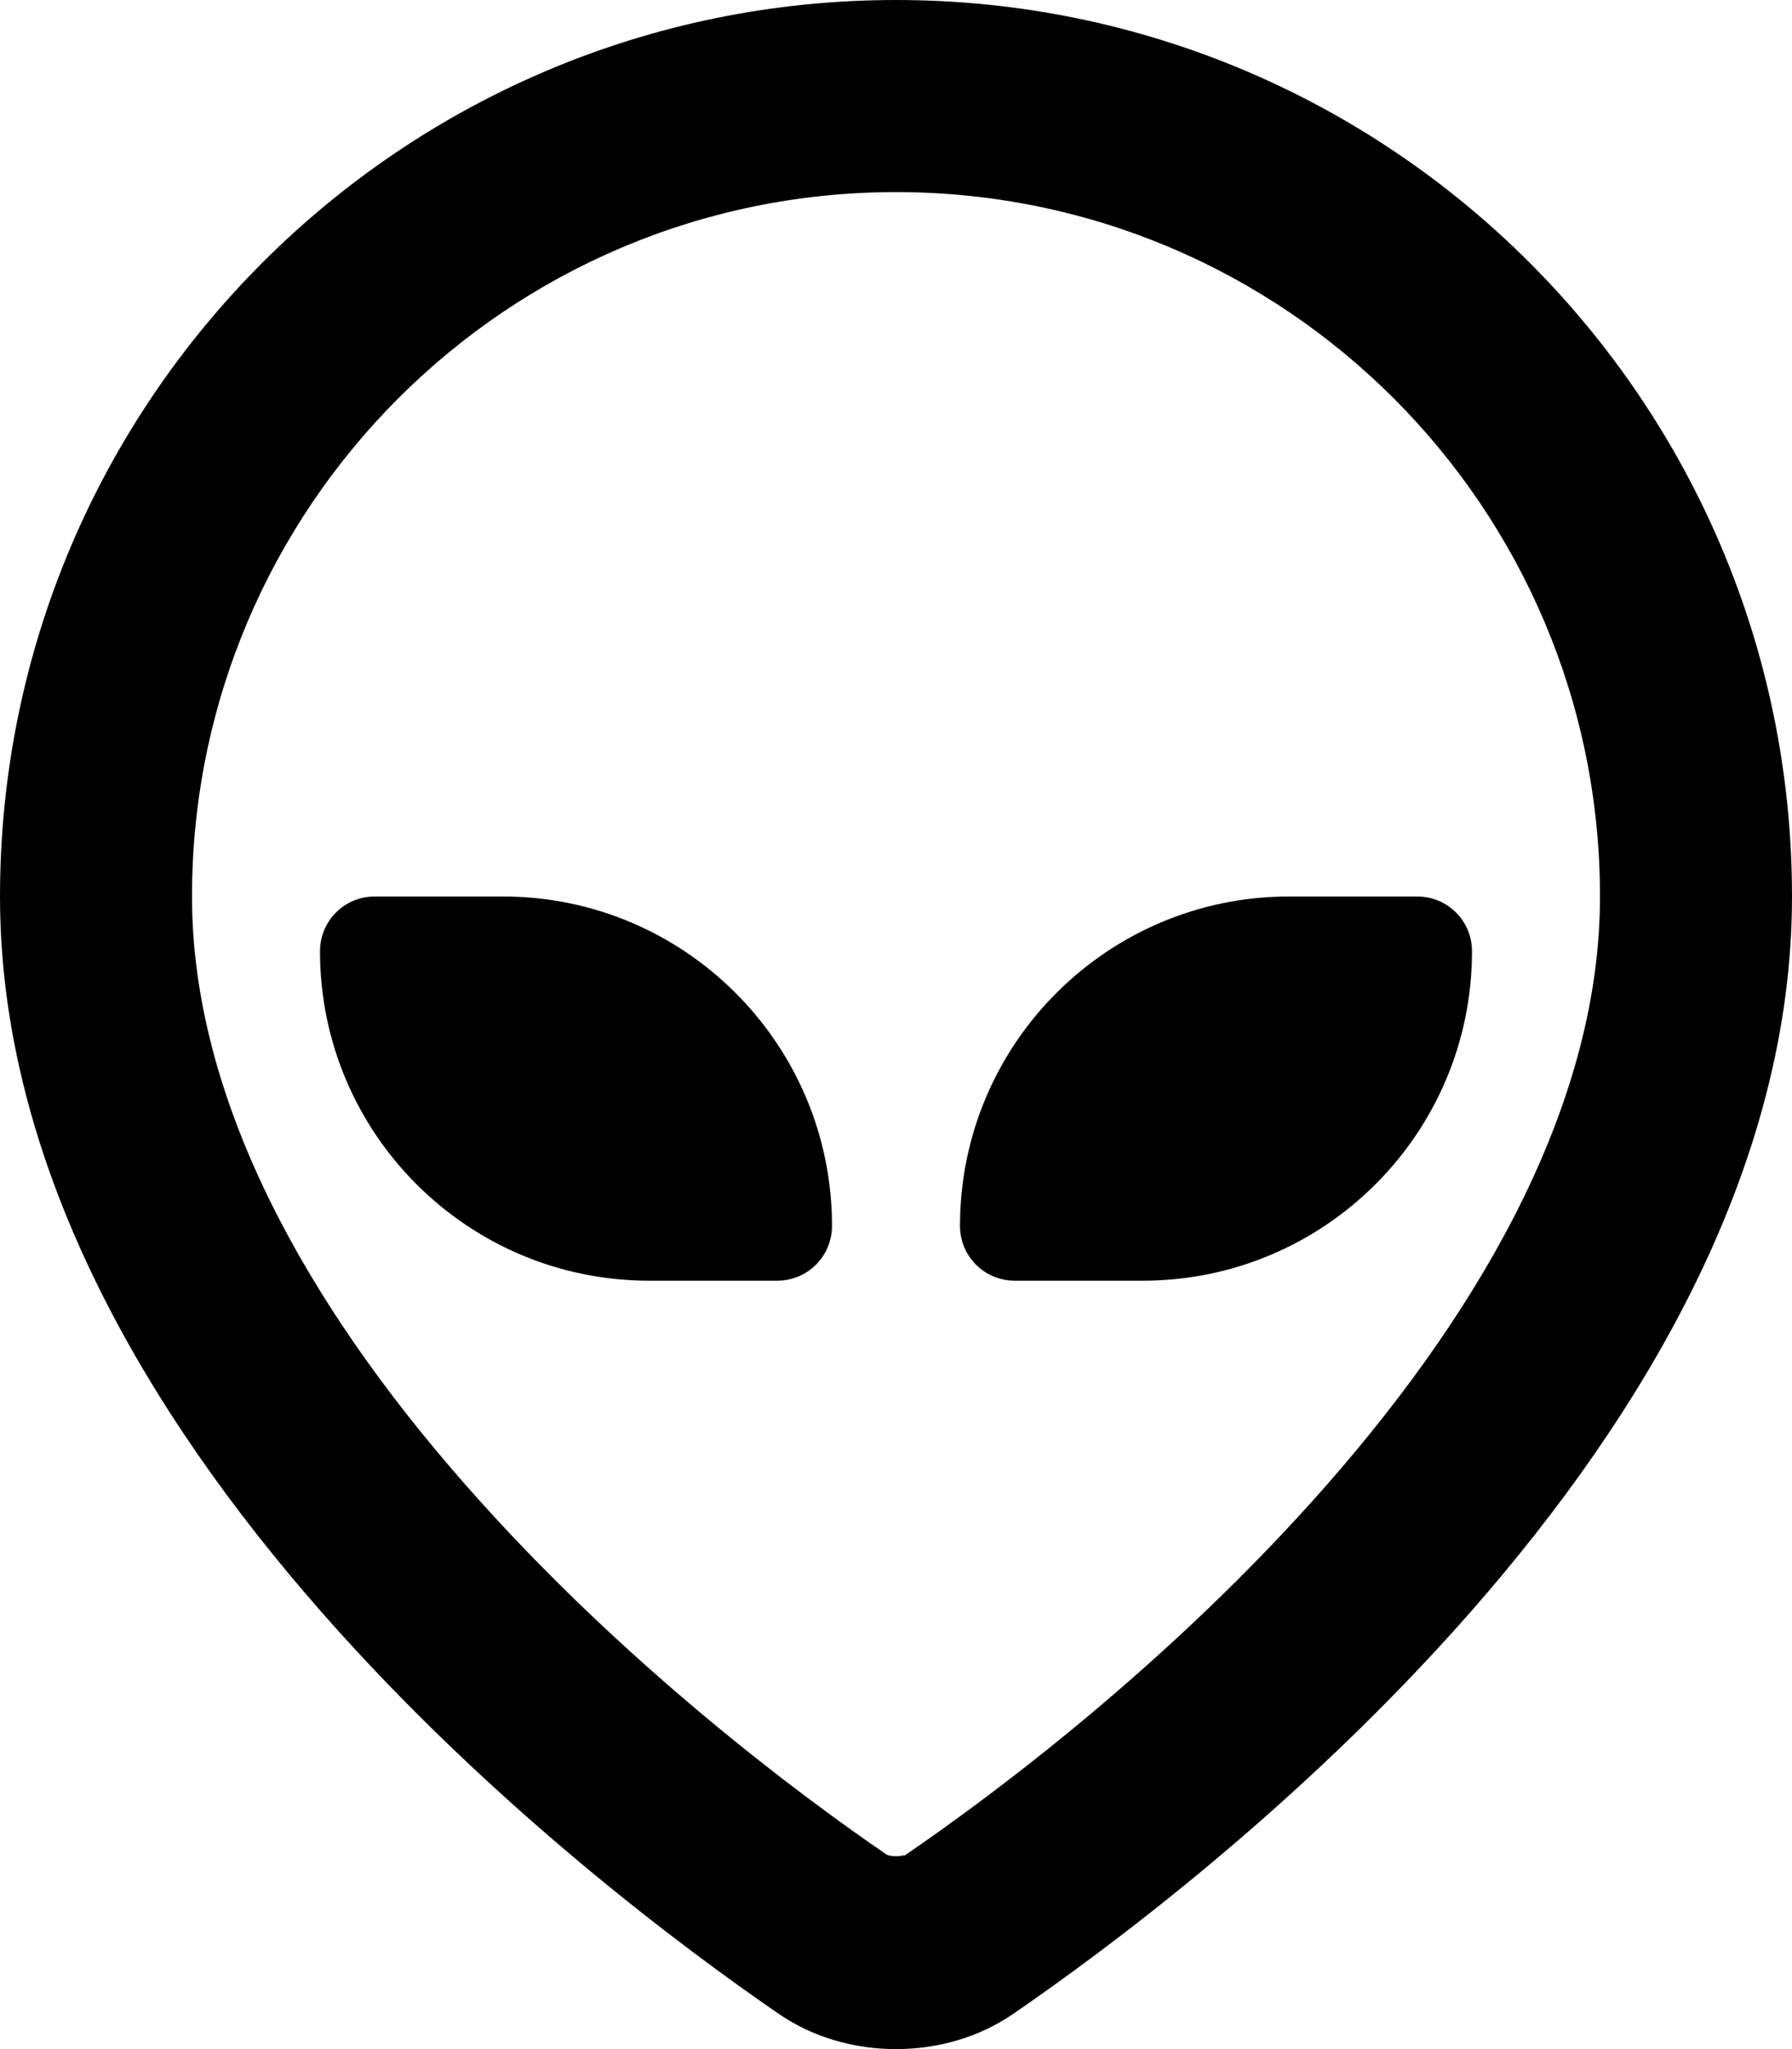<svg xmlns="http://www.w3.org/2000/svg" viewBox="0 0 448 512"><!--! Font Awesome Pro 6.4.2 by @fontawesome - https://fontawesome.com License - https://fontawesome.com/license (Commercial License) Copyright 2023 Fonticons, Inc. --><path d="M194.7 503.2c8.6 5.9 18.9 8.8 29.3 8.8s20.7-2.9 29.3-8.8C299.2 471.7 448 359.3 448 224C448 100.3 347.7 0 224 0S0 100.3 0 224C0 359.3 148.8 471.7 194.7 503.2zM224 48c97.2 0 176 78.8 176 176c0 50.4-28.2 101.3-68.2 146.9c-39.2 44.7-84.2 78.1-105.6 92.7l0 0 0 0-.1 0c0 0-.1 0-.1 0s-.1 0-.1 0l-.1 0c-.3 .1-.9 .2-1.8 .2s-1.4-.1-1.8-.2c-.1 0-.2-.1-.2-.1l-.1 0-.1 0 0 0 0 0c-21.4-14.6-66.4-48-105.6-92.7C76.2 325.3 48 274.4 48 224c0-97.2 78.8-176 176-176zm16 258.3c0 7.6 6.1 13.7 13.7 13.7h32c45.4 0 82.3-36.8 82.3-82.3c0-7.6-6.1-13.7-13.7-13.7h-32c-45.4 0-82.3 36.8-82.3 82.3zM125.7 224h-32c-7.6 0-13.7 6.1-13.7 13.7c0 45.4 36.8 82.3 82.3 82.3h32c7.6 0 13.7-6.1 13.7-13.7c0-45.4-36.8-82.3-82.3-82.3z"/></svg>